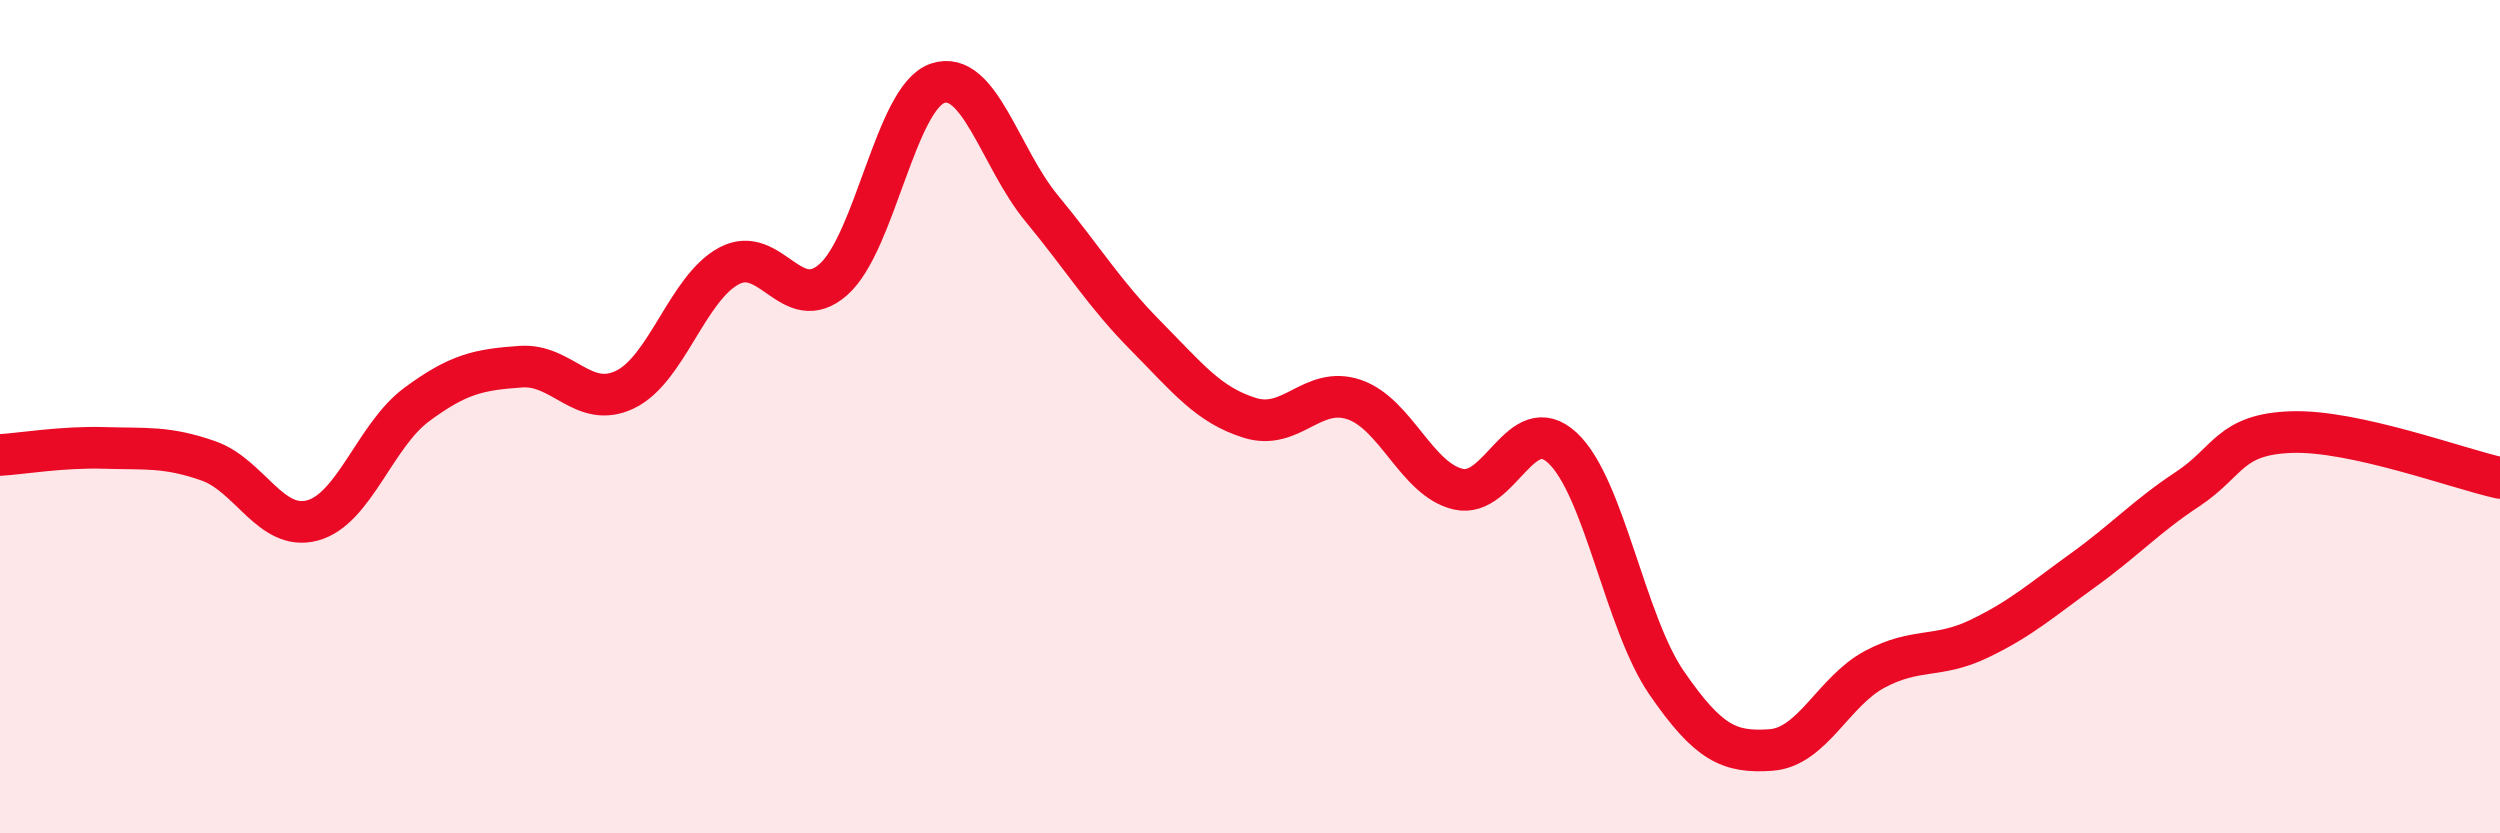 
    <svg width="60" height="20" viewBox="0 0 60 20" xmlns="http://www.w3.org/2000/svg">
      <path
        d="M 0,10.92 C 0.5,10.89 1.5,10.72 2.5,10.75 C 3.5,10.78 4,10.71 5,11.06 C 6,11.41 6.5,12.76 7.5,12.49 C 8.5,12.22 9,10.45 10,9.71 C 11,8.97 11.5,8.87 12.5,8.8 C 13.5,8.73 14,9.83 15,9.35 C 16,8.87 16.5,6.91 17.5,6.38 C 18.5,5.85 19,7.59 20,6.71 C 21,5.83 21.5,2.34 22.5,2 C 23.5,1.66 24,3.79 25,5 C 26,6.21 26.5,7.05 27.5,8.06 C 28.5,9.07 29,9.72 30,10.03 C 31,10.34 31.5,9.25 32.5,9.59 C 33.5,9.93 34,11.51 35,11.74 C 36,11.97 36.5,9.82 37.5,10.75 C 38.5,11.68 39,14.94 40,16.39 C 41,17.84 41.5,18.07 42.5,18 C 43.5,17.93 44,16.59 45,16.06 C 46,15.53 46.5,15.81 47.5,15.33 C 48.5,14.85 49,14.4 50,13.68 C 51,12.96 51.5,12.4 52.5,11.74 C 53.5,11.08 53.5,10.42 55,10.37 C 56.5,10.32 59,11.25 60,11.47L60 20L0 20Z"
        fill="#EB0A25"
        opacity="0.1"
        stroke-linecap="round"
        stroke-linejoin="round"
      />
      <path
        d="M 0,10.92 C 0.5,10.89 1.5,10.72 2.5,10.75 C 3.5,10.78 4,10.71 5,11.06 C 6,11.41 6.5,12.76 7.5,12.49 C 8.5,12.22 9,10.45 10,9.71 C 11,8.97 11.5,8.87 12.5,8.8 C 13.5,8.73 14,9.83 15,9.35 C 16,8.87 16.5,6.91 17.5,6.38 C 18.5,5.85 19,7.59 20,6.71 C 21,5.83 21.5,2.34 22.5,2 C 23.5,1.66 24,3.79 25,5 C 26,6.21 26.5,7.05 27.5,8.06 C 28.5,9.07 29,9.72 30,10.03 C 31,10.34 31.5,9.25 32.5,9.59 C 33.5,9.93 34,11.51 35,11.74 C 36,11.97 36.5,9.82 37.5,10.75 C 38.5,11.68 39,14.94 40,16.39 C 41,17.84 41.5,18.07 42.5,18 C 43.5,17.93 44,16.59 45,16.06 C 46,15.53 46.5,15.81 47.5,15.33 C 48.5,14.85 49,14.4 50,13.68 C 51,12.96 51.5,12.4 52.5,11.74 C 53.5,11.08 53.5,10.42 55,10.37 C 56.5,10.32 59,11.25 60,11.47"
        stroke="#EB0A25"
        stroke-width="1"
        fill="none"
        stroke-linecap="round"
        stroke-linejoin="round"
      />
    </svg>
  